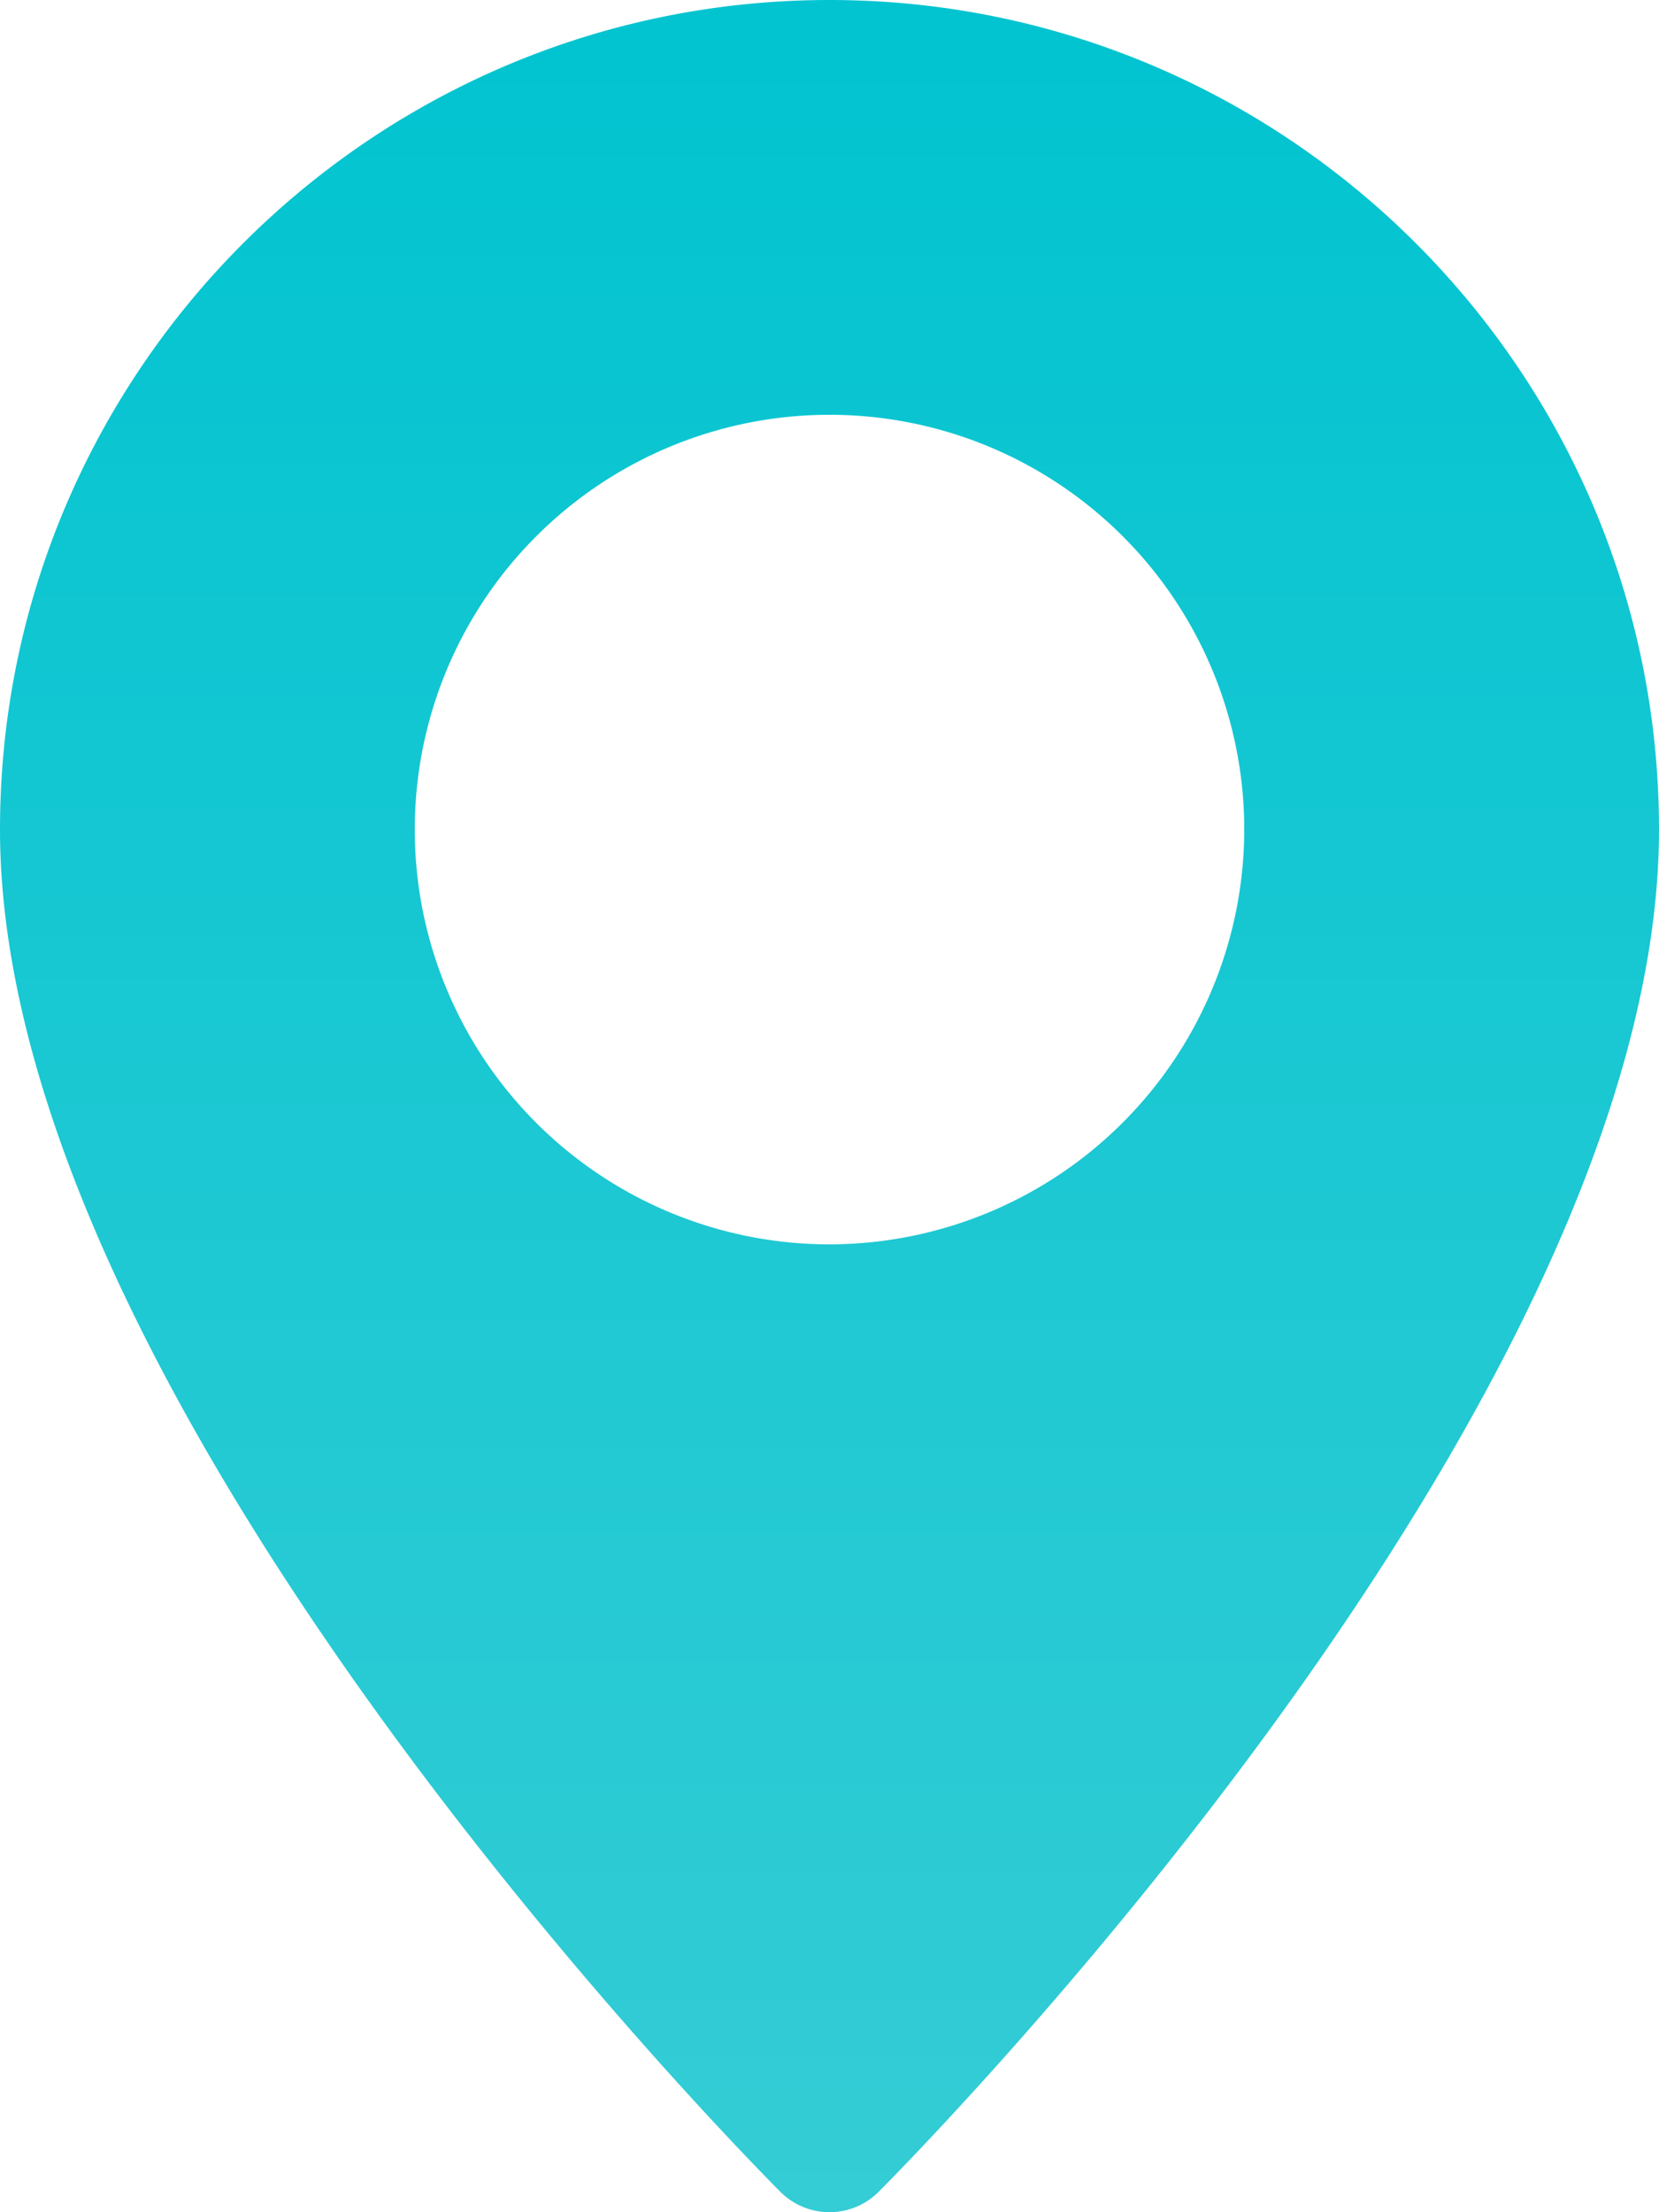 <svg xmlns="http://www.w3.org/2000/svg" xmlns:xlink="http://www.w3.org/1999/xlink" width="316.486" height="421.975" viewBox="0 0 316.486 421.975">
  <defs>
    <linearGradient id="linear-gradient" x1="0.5" x2="0.5" y2="1" gradientUnits="objectBoundingBox">
      <stop offset="0" stop-color="#01c4d0"/>
      <stop offset="1" stop-color="#34ccd5"/>
    </linearGradient>
  </defs>
  <path id="Blue_location" data-name="Blue location" d="M222.243,0C134.972,0,64,70.971,64,158.241c0,109.687,142.841,253.792,148.907,259.884a13.245,13.245,0,0,0,18.673,0c6.066-6.092,148.907-150.2,148.907-259.884C380.486,70.971,309.514,0,222.243,0Zm0,237.361a79.12,79.12,0,1,1,79.122-79.12A79.218,79.218,0,0,1,222.243,237.361Z" transform="translate(-64)" fill="url(#linear-gradient)"/>
</svg>
